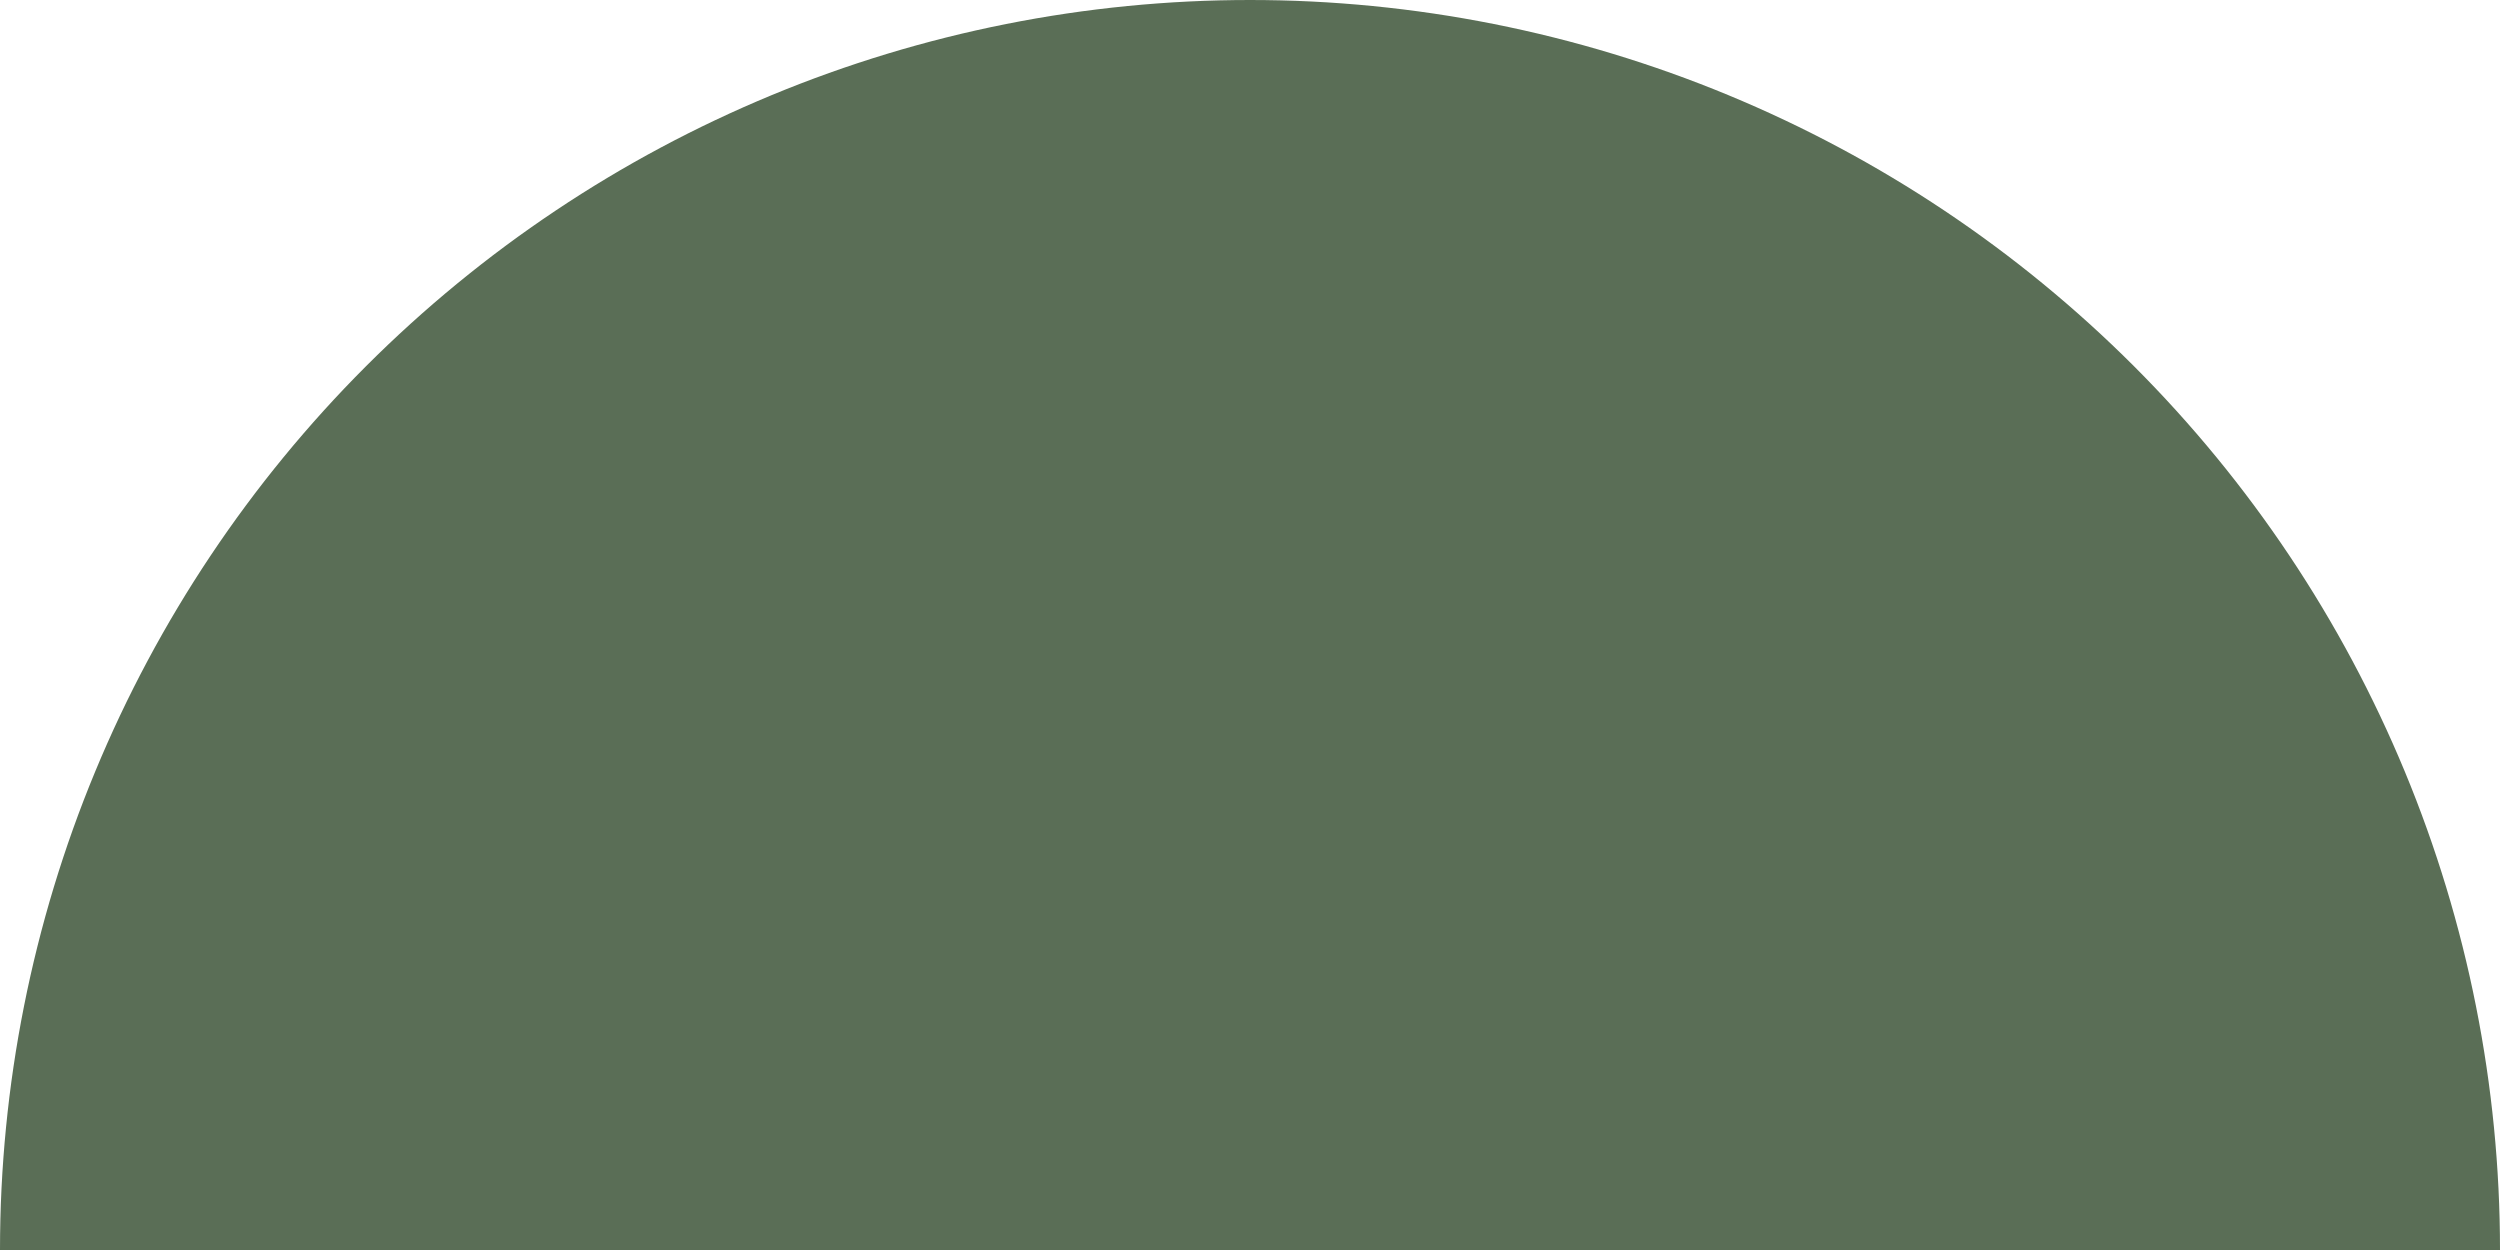 <svg width="1677" height="839" viewBox="0 0 1677 839" fill="none" xmlns="http://www.w3.org/2000/svg">
<path d="M1677 838.5C1677 728.387 1655.31 619.351 1613.17 517.62C1571.03 415.888 1509.27 323.453 1431.41 245.591C1353.55 167.729 1261.11 105.966 1159.38 63.827C1057.65 21.688 948.613 -4.81321e-06 838.5 0C728.387 4.81321e-06 619.351 21.689 517.62 63.827C415.888 105.966 323.453 167.729 245.591 245.591C167.729 323.453 105.966 415.888 63.827 517.62C21.688 619.352 -9.62642e-06 728.387 0 838.5L1677 838.5Z" fill="#5A6E56"/>
</svg>
